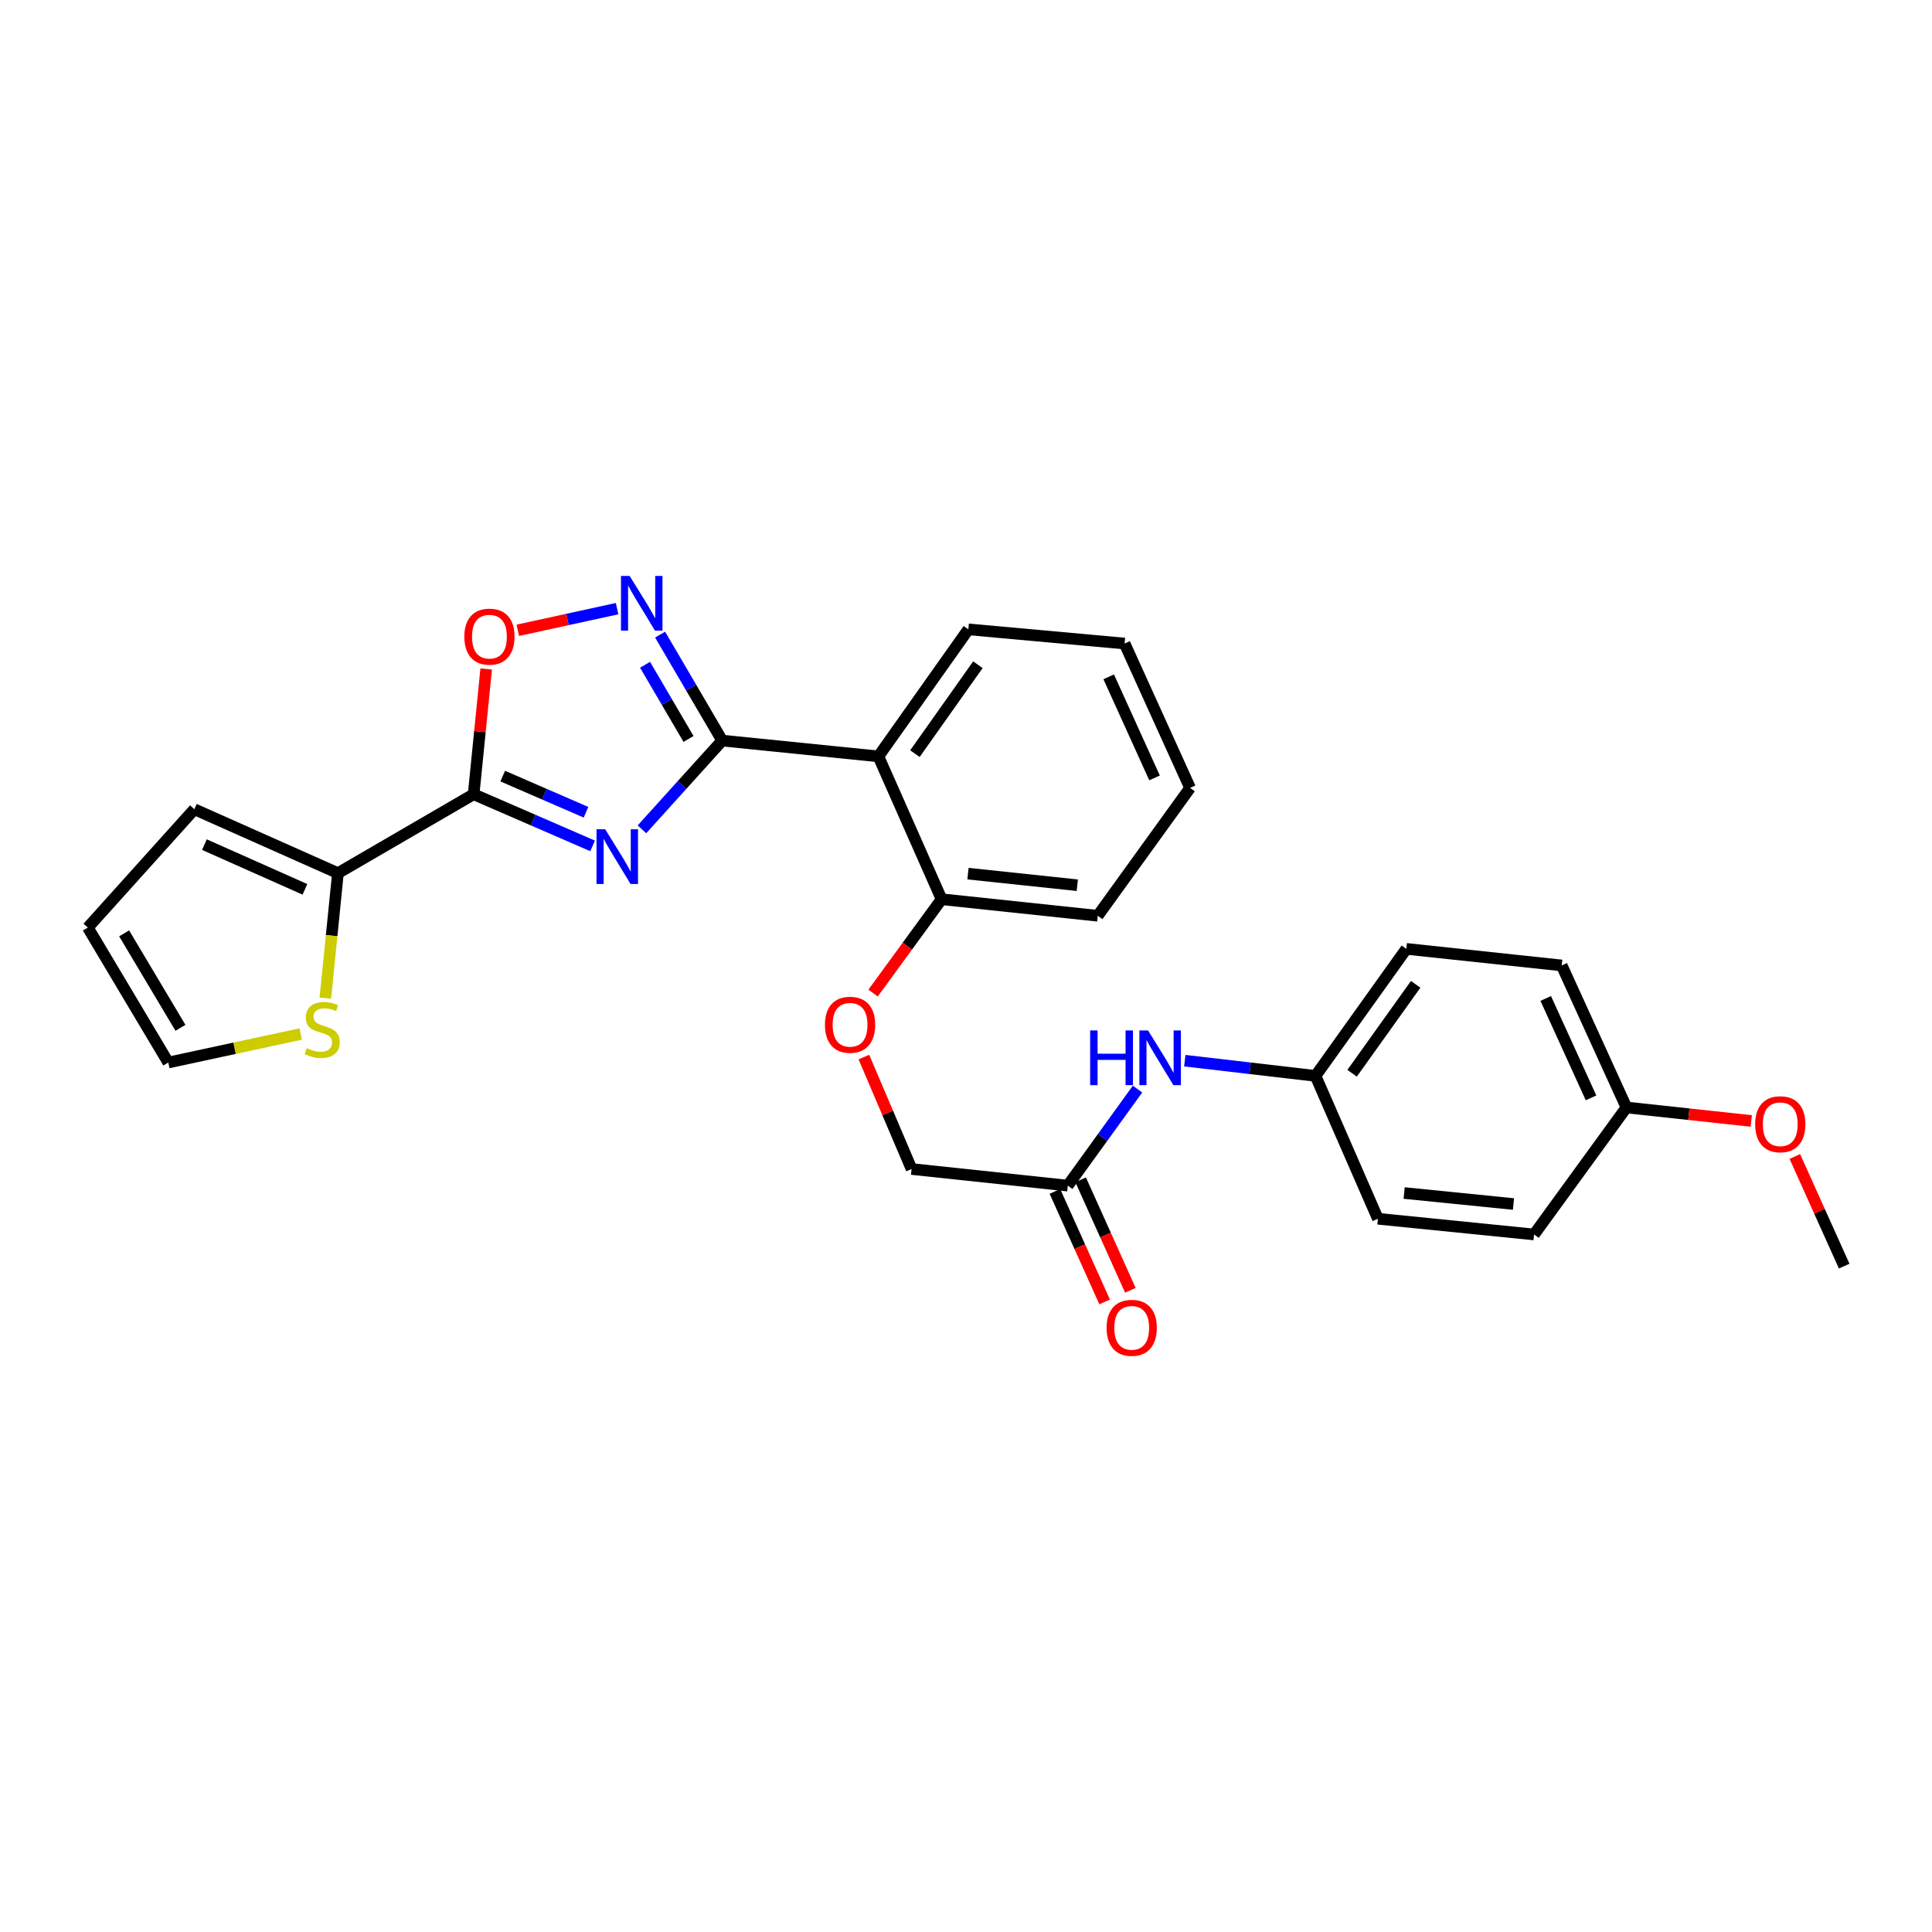 <?xml version='1.0' encoding='iso-8859-1'?>
<svg version='1.1' baseProfile='full'
              xmlns='http://www.w3.org/2000/svg'
                      xmlns:rdkit='http://www.rdkit.org/xml'
                      xmlns:xlink='http://www.w3.org/1999/xlink'
                  xml:space='preserve'
width='1000px' height='1000px' viewBox='0 0 1000 1000'>
<!-- END OF HEADER -->
<rect style='opacity:1.0;fill:#FFFFFF;stroke:none' width='1000' height='1000' x='0' y='0'> </rect>
<path class='bond-0' d='M 332.264,429.261 L 353.035,406.292' style='fill:none;fill-rule:evenodd;stroke:#0000FF;stroke-width:6px;stroke-linecap:butt;stroke-linejoin:miter;stroke-opacity:1' />
<path class='bond-0' d='M 353.035,406.292 L 373.806,383.323' style='fill:none;fill-rule:evenodd;stroke:#000000;stroke-width:6px;stroke-linecap:butt;stroke-linejoin:miter;stroke-opacity:1' />
<path class='bond-1' d='M 306.734,437.835 L 275.947,424.472' style='fill:none;fill-rule:evenodd;stroke:#0000FF;stroke-width:6px;stroke-linecap:butt;stroke-linejoin:miter;stroke-opacity:1' />
<path class='bond-1' d='M 275.947,424.472 L 245.16,411.109' style='fill:none;fill-rule:evenodd;stroke:#000000;stroke-width:6px;stroke-linecap:butt;stroke-linejoin:miter;stroke-opacity:1' />
<path class='bond-1' d='M 303.316,420.423 L 281.765,411.069' style='fill:none;fill-rule:evenodd;stroke:#0000FF;stroke-width:6px;stroke-linecap:butt;stroke-linejoin:miter;stroke-opacity:1' />
<path class='bond-1' d='M 281.765,411.069 L 260.214,401.714' style='fill:none;fill-rule:evenodd;stroke:#000000;stroke-width:6px;stroke-linecap:butt;stroke-linejoin:miter;stroke-opacity:1' />
<path class='bond-2' d='M 373.806,383.323 L 357.736,355.898' style='fill:none;fill-rule:evenodd;stroke:#000000;stroke-width:6px;stroke-linecap:butt;stroke-linejoin:miter;stroke-opacity:1' />
<path class='bond-2' d='M 357.736,355.898 L 341.667,328.474' style='fill:none;fill-rule:evenodd;stroke:#0000FF;stroke-width:6px;stroke-linecap:butt;stroke-linejoin:miter;stroke-opacity:1' />
<path class='bond-2' d='M 356.378,382.482 L 345.13,363.285' style='fill:none;fill-rule:evenodd;stroke:#000000;stroke-width:6px;stroke-linecap:butt;stroke-linejoin:miter;stroke-opacity:1' />
<path class='bond-2' d='M 345.13,363.285 L 333.881,344.088' style='fill:none;fill-rule:evenodd;stroke:#0000FF;stroke-width:6px;stroke-linecap:butt;stroke-linejoin:miter;stroke-opacity:1' />
<path class='bond-3' d='M 373.806,383.323 L 454.656,391.505' style='fill:none;fill-rule:evenodd;stroke:#000000;stroke-width:6px;stroke-linecap:butt;stroke-linejoin:miter;stroke-opacity:1' />
<path class='bond-4' d='M 245.16,411.109 L 248.406,378.684' style='fill:none;fill-rule:evenodd;stroke:#000000;stroke-width:6px;stroke-linecap:butt;stroke-linejoin:miter;stroke-opacity:1' />
<path class='bond-4' d='M 248.406,378.684 L 251.652,346.259' style='fill:none;fill-rule:evenodd;stroke:#FF0000;stroke-width:6px;stroke-linecap:butt;stroke-linejoin:miter;stroke-opacity:1' />
<path class='bond-5' d='M 245.16,411.109 L 174.912,451.94' style='fill:none;fill-rule:evenodd;stroke:#000000;stroke-width:6px;stroke-linecap:butt;stroke-linejoin:miter;stroke-opacity:1' />
<path class='bond-28' d='M 319.406,315.037 L 293.716,320.64' style='fill:none;fill-rule:evenodd;stroke:#0000FF;stroke-width:6px;stroke-linecap:butt;stroke-linejoin:miter;stroke-opacity:1' />
<path class='bond-28' d='M 293.716,320.64 L 268.025,326.243' style='fill:none;fill-rule:evenodd;stroke:#FF0000;stroke-width:6px;stroke-linecap:butt;stroke-linejoin:miter;stroke-opacity:1' />
<path class='bond-8' d='M 454.656,391.505 L 487.361,465.439' style='fill:none;fill-rule:evenodd;stroke:#000000;stroke-width:6px;stroke-linecap:butt;stroke-linejoin:miter;stroke-opacity:1' />
<path class='bond-18' d='M 454.656,391.505 L 501.218,325.754' style='fill:none;fill-rule:evenodd;stroke:#000000;stroke-width:6px;stroke-linecap:butt;stroke-linejoin:miter;stroke-opacity:1' />
<path class='bond-18' d='M 473.564,390.087 L 506.158,344.061' style='fill:none;fill-rule:evenodd;stroke:#000000;stroke-width:6px;stroke-linecap:butt;stroke-linejoin:miter;stroke-opacity:1' />
<path class='bond-6' d='M 174.912,451.94 L 171.651,484.293' style='fill:none;fill-rule:evenodd;stroke:#000000;stroke-width:6px;stroke-linecap:butt;stroke-linejoin:miter;stroke-opacity:1' />
<path class='bond-6' d='M 171.651,484.293 L 168.39,516.646' style='fill:none;fill-rule:evenodd;stroke:#CCCC00;stroke-width:6px;stroke-linecap:butt;stroke-linejoin:miter;stroke-opacity:1' />
<path class='bond-10' d='M 174.912,451.94 L 100.596,418.861' style='fill:none;fill-rule:evenodd;stroke:#000000;stroke-width:6px;stroke-linecap:butt;stroke-linejoin:miter;stroke-opacity:1' />
<path class='bond-10' d='M 157.823,460.327 L 105.802,437.172' style='fill:none;fill-rule:evenodd;stroke:#000000;stroke-width:6px;stroke-linecap:butt;stroke-linejoin:miter;stroke-opacity:1' />
<path class='bond-12' d='M 155.645,535.194 L 121.375,542.58' style='fill:none;fill-rule:evenodd;stroke:#CCCC00;stroke-width:6px;stroke-linecap:butt;stroke-linejoin:miter;stroke-opacity:1' />
<path class='bond-12' d='M 121.375,542.58 L 87.105,549.966' style='fill:none;fill-rule:evenodd;stroke:#000000;stroke-width:6px;stroke-linecap:butt;stroke-linejoin:miter;stroke-opacity:1' />
<path class='bond-7' d='M 552.682,613.672 L 471.832,605.084' style='fill:none;fill-rule:evenodd;stroke:#000000;stroke-width:6px;stroke-linecap:butt;stroke-linejoin:miter;stroke-opacity:1' />
<path class='bond-9' d='M 552.682,613.672 L 570.731,588.694' style='fill:none;fill-rule:evenodd;stroke:#000000;stroke-width:6px;stroke-linecap:butt;stroke-linejoin:miter;stroke-opacity:1' />
<path class='bond-9' d='M 570.731,588.694 L 588.78,563.715' style='fill:none;fill-rule:evenodd;stroke:#0000FF;stroke-width:6px;stroke-linecap:butt;stroke-linejoin:miter;stroke-opacity:1' />
<path class='bond-14' d='M 546.02,616.67 L 558.888,645.266' style='fill:none;fill-rule:evenodd;stroke:#000000;stroke-width:6px;stroke-linecap:butt;stroke-linejoin:miter;stroke-opacity:1' />
<path class='bond-14' d='M 558.888,645.266 L 571.756,673.862' style='fill:none;fill-rule:evenodd;stroke:#FF0000;stroke-width:6px;stroke-linecap:butt;stroke-linejoin:miter;stroke-opacity:1' />
<path class='bond-14' d='M 559.345,610.674 L 572.213,639.27' style='fill:none;fill-rule:evenodd;stroke:#000000;stroke-width:6px;stroke-linecap:butt;stroke-linejoin:miter;stroke-opacity:1' />
<path class='bond-14' d='M 572.213,639.27 L 585.08,667.866' style='fill:none;fill-rule:evenodd;stroke:#FF0000;stroke-width:6px;stroke-linecap:butt;stroke-linejoin:miter;stroke-opacity:1' />
<path class='bond-11' d='M 487.361,465.439 L 469.634,489.724' style='fill:none;fill-rule:evenodd;stroke:#000000;stroke-width:6px;stroke-linecap:butt;stroke-linejoin:miter;stroke-opacity:1' />
<path class='bond-11' d='M 469.634,489.724 L 451.907,514.009' style='fill:none;fill-rule:evenodd;stroke:#FF0000;stroke-width:6px;stroke-linecap:butt;stroke-linejoin:miter;stroke-opacity:1' />
<path class='bond-24' d='M 487.361,465.439 L 568.195,474.003' style='fill:none;fill-rule:evenodd;stroke:#000000;stroke-width:6px;stroke-linecap:butt;stroke-linejoin:miter;stroke-opacity:1' />
<path class='bond-24' d='M 501.026,452.194 L 557.609,458.188' style='fill:none;fill-rule:evenodd;stroke:#000000;stroke-width:6px;stroke-linecap:butt;stroke-linejoin:miter;stroke-opacity:1' />
<path class='bond-16' d='M 613.25,549.002 L 647.078,552.942' style='fill:none;fill-rule:evenodd;stroke:#0000FF;stroke-width:6px;stroke-linecap:butt;stroke-linejoin:miter;stroke-opacity:1' />
<path class='bond-16' d='M 647.078,552.942 L 680.906,556.882' style='fill:none;fill-rule:evenodd;stroke:#000000;stroke-width:6px;stroke-linecap:butt;stroke-linejoin:miter;stroke-opacity:1' />
<path class='bond-13' d='M 100.596,418.861 L 45.455,480.107' style='fill:none;fill-rule:evenodd;stroke:#000000;stroke-width:6px;stroke-linecap:butt;stroke-linejoin:miter;stroke-opacity:1' />
<path class='bond-15' d='M 447.141,547.129 L 459.487,576.107' style='fill:none;fill-rule:evenodd;stroke:#FF0000;stroke-width:6px;stroke-linecap:butt;stroke-linejoin:miter;stroke-opacity:1' />
<path class='bond-15' d='M 459.487,576.107 L 471.832,605.084' style='fill:none;fill-rule:evenodd;stroke:#000000;stroke-width:6px;stroke-linecap:butt;stroke-linejoin:miter;stroke-opacity:1' />
<path class='bond-29' d='M 87.105,549.966 L 45.455,480.107' style='fill:none;fill-rule:evenodd;stroke:#000000;stroke-width:6px;stroke-linecap:butt;stroke-linejoin:miter;stroke-opacity:1' />
<path class='bond-29' d='M 93.408,532.005 L 64.252,483.104' style='fill:none;fill-rule:evenodd;stroke:#000000;stroke-width:6px;stroke-linecap:butt;stroke-linejoin:miter;stroke-opacity:1' />
<path class='bond-19' d='M 680.906,556.882 L 713.197,630.824' style='fill:none;fill-rule:evenodd;stroke:#000000;stroke-width:6px;stroke-linecap:butt;stroke-linejoin:miter;stroke-opacity:1' />
<path class='bond-20' d='M 680.906,556.882 L 727.914,491.131' style='fill:none;fill-rule:evenodd;stroke:#000000;stroke-width:6px;stroke-linecap:butt;stroke-linejoin:miter;stroke-opacity:1' />
<path class='bond-20' d='M 699.843,555.517 L 732.749,509.491' style='fill:none;fill-rule:evenodd;stroke:#000000;stroke-width:6px;stroke-linecap:butt;stroke-linejoin:miter;stroke-opacity:1' />
<path class='bond-17' d='M 841.843,573.223 L 808.334,499.711' style='fill:none;fill-rule:evenodd;stroke:#000000;stroke-width:6px;stroke-linecap:butt;stroke-linejoin:miter;stroke-opacity:1' />
<path class='bond-17' d='M 823.521,568.256 L 800.065,516.798' style='fill:none;fill-rule:evenodd;stroke:#000000;stroke-width:6px;stroke-linecap:butt;stroke-linejoin:miter;stroke-opacity:1' />
<path class='bond-23' d='M 841.843,573.223 L 874.15,576.714' style='fill:none;fill-rule:evenodd;stroke:#000000;stroke-width:6px;stroke-linecap:butt;stroke-linejoin:miter;stroke-opacity:1' />
<path class='bond-23' d='M 874.15,576.714 L 906.457,580.206' style='fill:none;fill-rule:evenodd;stroke:#FF0000;stroke-width:6px;stroke-linecap:butt;stroke-linejoin:miter;stroke-opacity:1' />
<path class='bond-31' d='M 841.843,573.223 L 794.031,638.958' style='fill:none;fill-rule:evenodd;stroke:#000000;stroke-width:6px;stroke-linecap:butt;stroke-linejoin:miter;stroke-opacity:1' />
<path class='bond-26' d='M 501.218,325.754 L 582.092,333.092' style='fill:none;fill-rule:evenodd;stroke:#000000;stroke-width:6px;stroke-linecap:butt;stroke-linejoin:miter;stroke-opacity:1' />
<path class='bond-22' d='M 713.197,630.824 L 794.031,638.958' style='fill:none;fill-rule:evenodd;stroke:#000000;stroke-width:6px;stroke-linecap:butt;stroke-linejoin:miter;stroke-opacity:1' />
<path class='bond-22' d='M 726.785,617.506 L 783.369,623.2' style='fill:none;fill-rule:evenodd;stroke:#000000;stroke-width:6px;stroke-linecap:butt;stroke-linejoin:miter;stroke-opacity:1' />
<path class='bond-21' d='M 727.914,491.131 L 808.334,499.711' style='fill:none;fill-rule:evenodd;stroke:#000000;stroke-width:6px;stroke-linecap:butt;stroke-linejoin:miter;stroke-opacity:1' />
<path class='bond-25' d='M 929.009,598.603 L 941.777,626.971' style='fill:none;fill-rule:evenodd;stroke:#FF0000;stroke-width:6px;stroke-linecap:butt;stroke-linejoin:miter;stroke-opacity:1' />
<path class='bond-25' d='M 941.777,626.971 L 954.545,655.339' style='fill:none;fill-rule:evenodd;stroke:#000000;stroke-width:6px;stroke-linecap:butt;stroke-linejoin:miter;stroke-opacity:1' />
<path class='bond-30' d='M 568.195,474.003 L 615.982,407.821' style='fill:none;fill-rule:evenodd;stroke:#000000;stroke-width:6px;stroke-linecap:butt;stroke-linejoin:miter;stroke-opacity:1' />
<path class='bond-27' d='M 582.092,333.092 L 615.982,407.821' style='fill:none;fill-rule:evenodd;stroke:#000000;stroke-width:6px;stroke-linecap:butt;stroke-linejoin:miter;stroke-opacity:1' />
<path class='bond-27' d='M 573.869,350.336 L 597.592,402.647' style='fill:none;fill-rule:evenodd;stroke:#000000;stroke-width:6px;stroke-linecap:butt;stroke-linejoin:miter;stroke-opacity:1' />
<path  class='atom-0' d='M 313.24 429.216
L 322.52 444.216
Q 323.44 445.696, 324.92 448.376
Q 326.4 451.056, 326.48 451.216
L 326.48 429.216
L 330.24 429.216
L 330.24 457.536
L 326.36 457.536
L 316.4 441.136
Q 315.24 439.216, 314 437.016
Q 312.8 434.816, 312.44 434.136
L 312.44 457.536
L 308.76 457.536
L 308.76 429.216
L 313.24 429.216
' fill='#0000FF'/>
<path  class='atom-3' d='M 325.903 298.094
L 335.183 313.094
Q 336.103 314.574, 337.583 317.254
Q 339.063 319.934, 339.143 320.094
L 339.143 298.094
L 342.903 298.094
L 342.903 326.414
L 339.023 326.414
L 329.063 310.014
Q 327.903 308.094, 326.663 305.894
Q 325.463 303.694, 325.103 303.014
L 325.103 326.414
L 321.423 326.414
L 321.423 298.094
L 325.903 298.094
' fill='#0000FF'/>
<path  class='atom-5' d='M 240.335 329.527
Q 240.335 322.727, 243.695 318.927
Q 247.055 315.127, 253.335 315.127
Q 259.615 315.127, 262.975 318.927
Q 266.335 322.727, 266.335 329.527
Q 266.335 336.407, 262.935 340.327
Q 259.535 344.207, 253.335 344.207
Q 247.095 344.207, 243.695 340.327
Q 240.335 336.447, 240.335 329.527
M 253.335 341.007
Q 257.655 341.007, 259.975 338.127
Q 262.335 335.207, 262.335 329.527
Q 262.335 323.967, 259.975 321.167
Q 257.655 318.327, 253.335 318.327
Q 249.015 318.327, 246.655 321.127
Q 244.335 323.927, 244.335 329.527
Q 244.335 335.247, 246.655 338.127
Q 249.015 341.007, 253.335 341.007
' fill='#FF0000'/>
<path  class='atom-7' d='M 158.762 542.518
Q 159.082 542.638, 160.402 543.198
Q 161.722 543.758, 163.162 544.118
Q 164.642 544.438, 166.082 544.438
Q 168.762 544.438, 170.322 543.158
Q 171.882 541.838, 171.882 539.558
Q 171.882 537.998, 171.082 537.038
Q 170.322 536.078, 169.122 535.558
Q 167.922 535.038, 165.922 534.438
Q 163.402 533.678, 161.882 532.958
Q 160.402 532.238, 159.322 530.718
Q 158.282 529.198, 158.282 526.638
Q 158.282 523.078, 160.682 520.878
Q 163.122 518.678, 167.922 518.678
Q 171.202 518.678, 174.922 520.238
L 174.002 523.318
Q 170.602 521.918, 168.042 521.918
Q 165.282 521.918, 163.762 523.078
Q 162.242 524.198, 162.282 526.158
Q 162.282 527.678, 163.042 528.598
Q 163.842 529.518, 164.962 530.038
Q 166.122 530.558, 168.042 531.158
Q 170.602 531.958, 172.122 532.758
Q 173.642 533.558, 174.722 535.198
Q 175.842 536.798, 175.842 539.558
Q 175.842 543.478, 173.202 545.598
Q 170.602 547.678, 166.242 547.678
Q 163.722 547.678, 161.802 547.118
Q 159.922 546.598, 157.682 545.678
L 158.762 542.518
' fill='#CCCC00'/>
<path  class='atom-10' d='M 564.266 533.355
L 568.106 533.355
L 568.106 545.395
L 582.586 545.395
L 582.586 533.355
L 586.426 533.355
L 586.426 561.675
L 582.586 561.675
L 582.586 548.595
L 568.106 548.595
L 568.106 561.675
L 564.266 561.675
L 564.266 533.355
' fill='#0000FF'/>
<path  class='atom-10' d='M 594.226 533.355
L 603.506 548.355
Q 604.426 549.835, 605.906 552.515
Q 607.386 555.195, 607.466 555.355
L 607.466 533.355
L 611.226 533.355
L 611.226 561.675
L 607.346 561.675
L 597.386 545.275
Q 596.226 543.355, 594.986 541.155
Q 593.786 538.955, 593.426 538.275
L 593.426 561.675
L 589.746 561.675
L 589.746 533.355
L 594.226 533.355
' fill='#0000FF'/>
<path  class='atom-12' d='M 426.988 530.418
Q 426.988 523.618, 430.348 519.818
Q 433.708 516.018, 439.988 516.018
Q 446.268 516.018, 449.628 519.818
Q 452.988 523.618, 452.988 530.418
Q 452.988 537.298, 449.588 541.218
Q 446.188 545.098, 439.988 545.098
Q 433.748 545.098, 430.348 541.218
Q 426.988 537.338, 426.988 530.418
M 439.988 541.898
Q 444.308 541.898, 446.628 539.018
Q 448.988 536.098, 448.988 530.418
Q 448.988 524.858, 446.628 522.058
Q 444.308 519.218, 439.988 519.218
Q 435.668 519.218, 433.308 522.018
Q 430.988 524.818, 430.988 530.418
Q 430.988 536.138, 433.308 539.018
Q 435.668 541.898, 439.988 541.898
' fill='#FF0000'/>
<path  class='atom-15' d='M 572.769 687.28
Q 572.769 680.48, 576.129 676.68
Q 579.489 672.88, 585.769 672.88
Q 592.049 672.88, 595.409 676.68
Q 598.769 680.48, 598.769 687.28
Q 598.769 694.16, 595.369 698.08
Q 591.969 701.96, 585.769 701.96
Q 579.529 701.96, 576.129 698.08
Q 572.769 694.2, 572.769 687.28
M 585.769 698.76
Q 590.089 698.76, 592.409 695.88
Q 594.769 692.96, 594.769 687.28
Q 594.769 681.72, 592.409 678.92
Q 590.089 676.08, 585.769 676.08
Q 581.449 676.08, 579.089 678.88
Q 576.769 681.68, 576.769 687.28
Q 576.769 693, 579.089 695.88
Q 581.449 698.76, 585.769 698.76
' fill='#FF0000'/>
<path  class='atom-24' d='M 908.459 581.907
Q 908.459 575.107, 911.819 571.307
Q 915.179 567.507, 921.459 567.507
Q 927.739 567.507, 931.099 571.307
Q 934.459 575.107, 934.459 581.907
Q 934.459 588.787, 931.059 592.707
Q 927.659 596.587, 921.459 596.587
Q 915.219 596.587, 911.819 592.707
Q 908.459 588.827, 908.459 581.907
M 921.459 593.387
Q 925.779 593.387, 928.099 590.507
Q 930.459 587.587, 930.459 581.907
Q 930.459 576.347, 928.099 573.547
Q 925.779 570.707, 921.459 570.707
Q 917.139 570.707, 914.779 573.507
Q 912.459 576.307, 912.459 581.907
Q 912.459 587.627, 914.779 590.507
Q 917.139 593.387, 921.459 593.387
' fill='#FF0000'/>
</svg>
